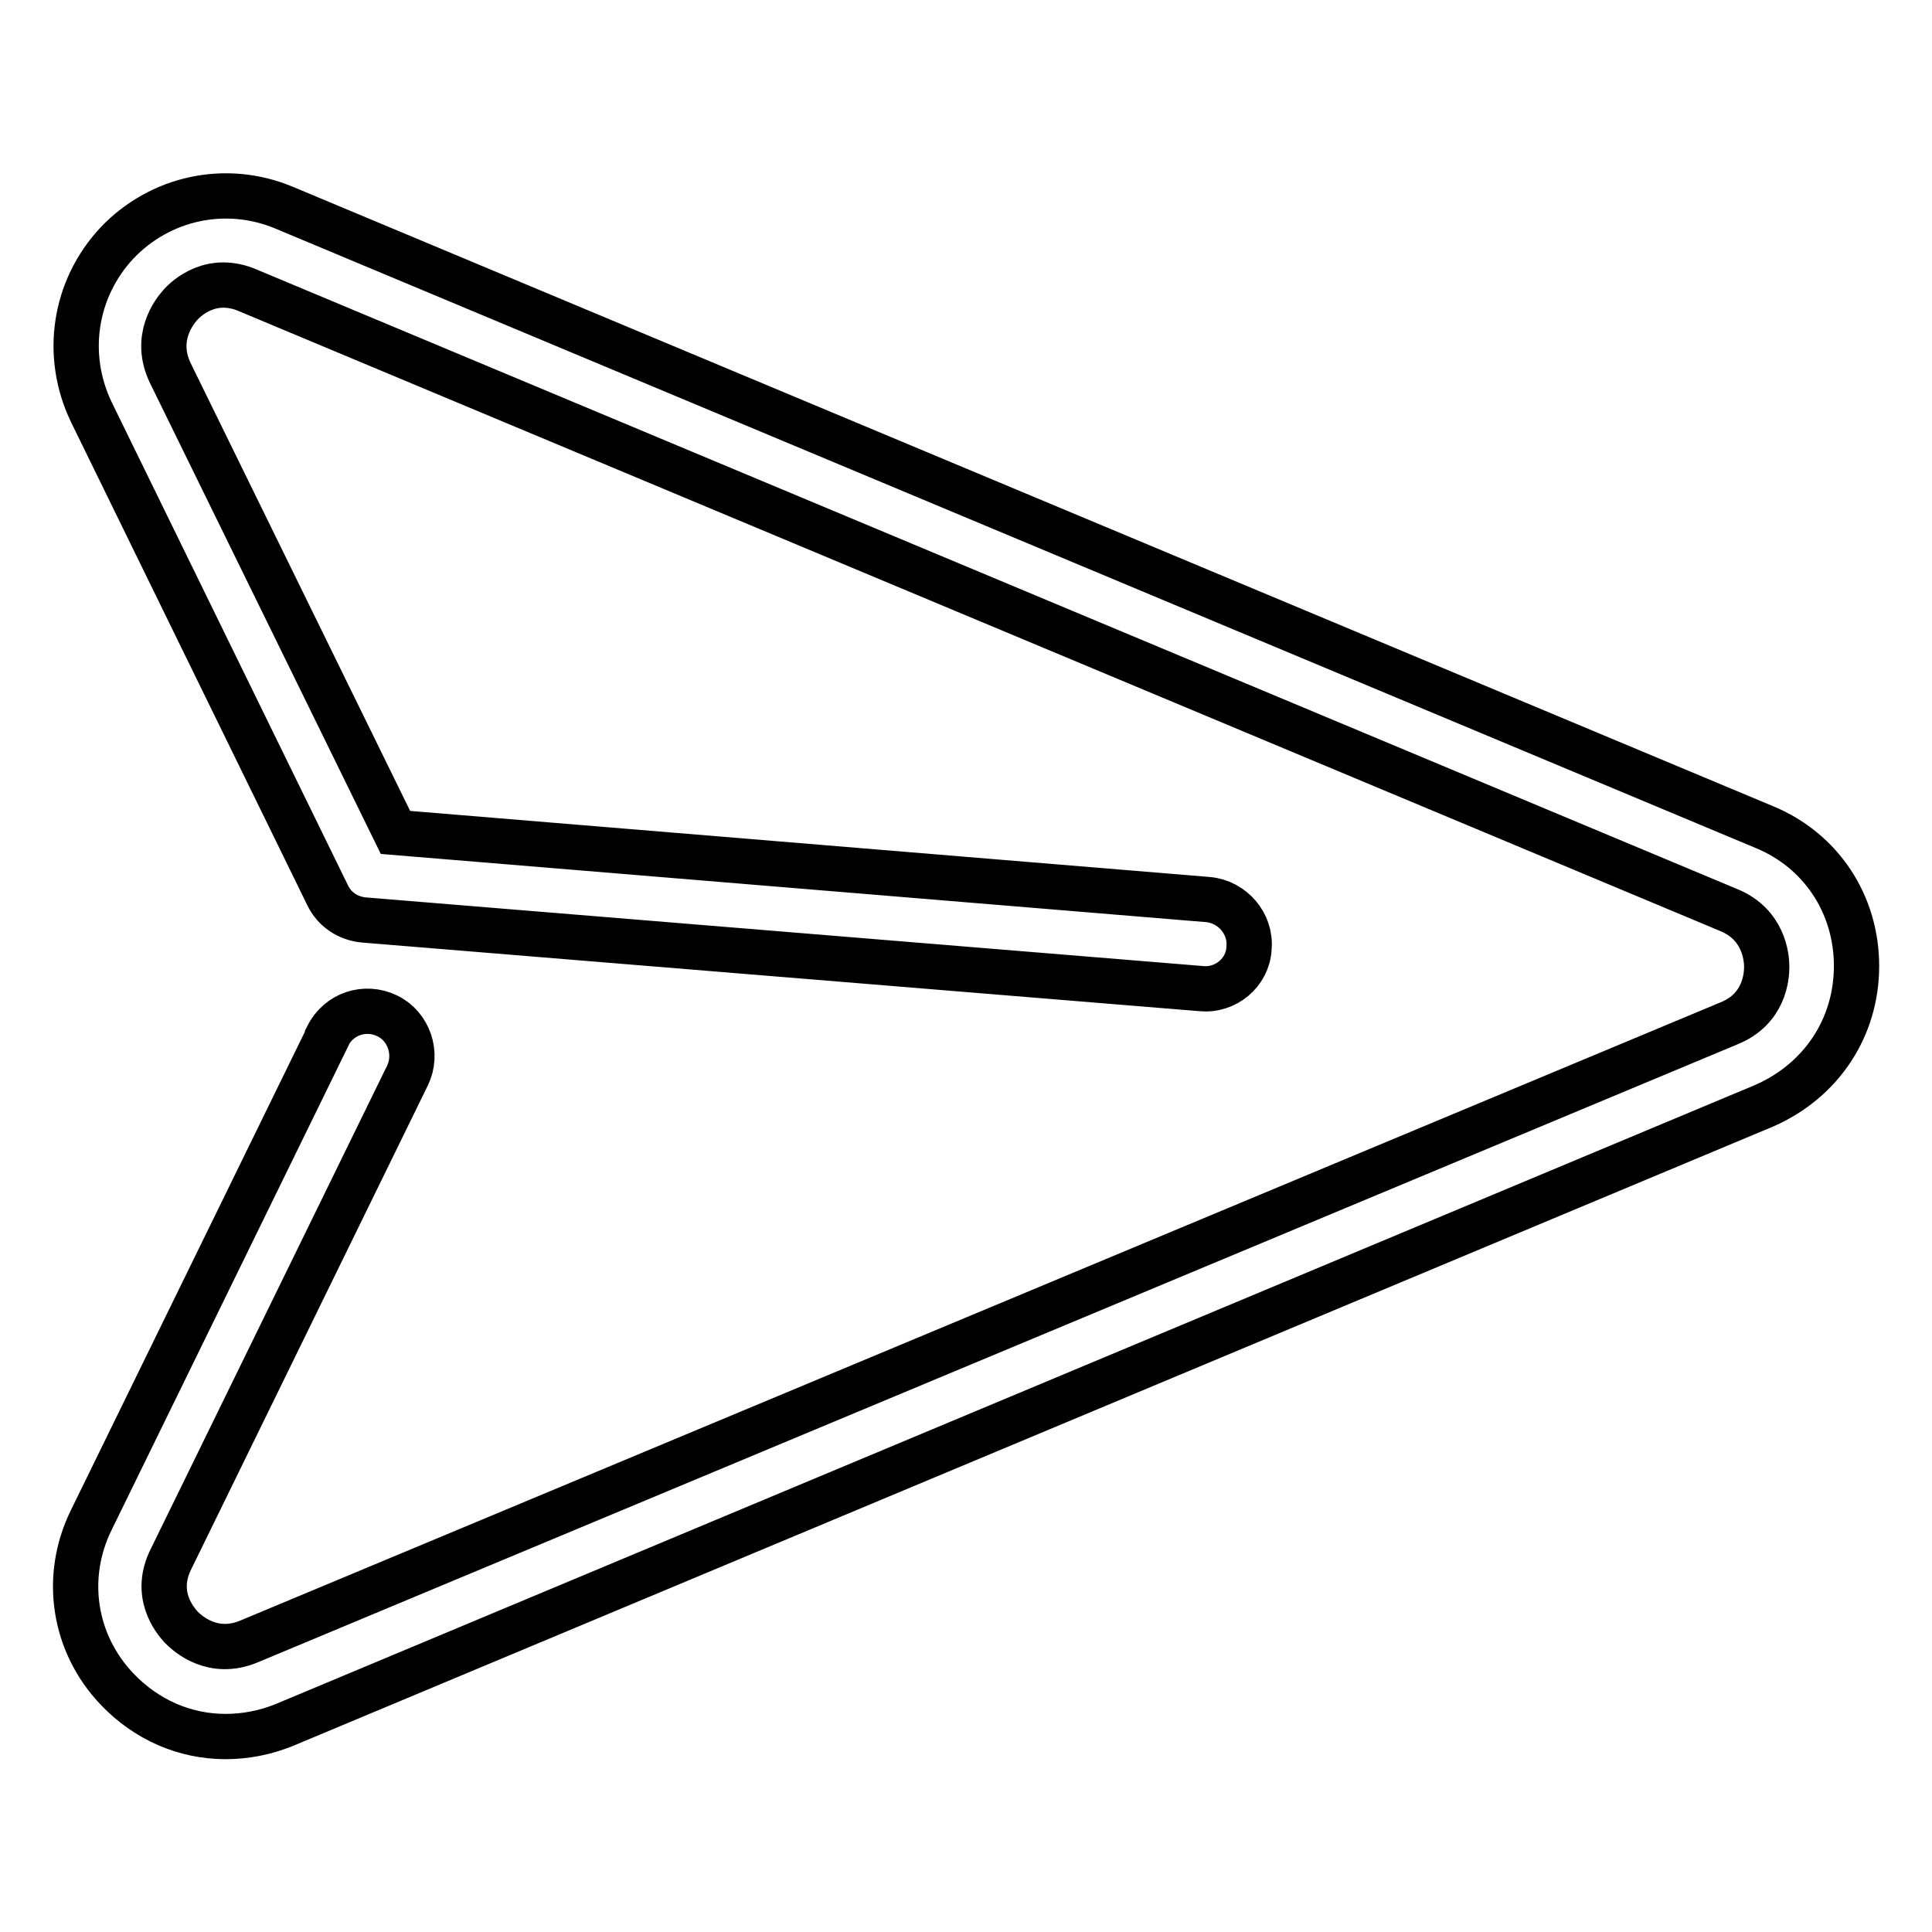 <?xml version="1.0" encoding="utf-8"?>
<!-- Svg Vector Icons : http://www.onlinewebfonts.com/icon -->
<!DOCTYPE svg PUBLIC "-//W3C//DTD SVG 1.1//EN" "http://www.w3.org/Graphics/SVG/1.1/DTD/svg11.dtd">
<svg version="1.1" xmlns="http://www.w3.org/2000/svg" xmlns:xlink="http://www.w3.org/1999/xlink" x="0px" y="0px" viewBox="0 0 256 256" enable-background="new 0 0 256 256" xml:space="preserve">
<g> <path stroke-width="6" fill-opacity="0" stroke="#000000"  d="M246,128c0-8.2-4.7-15.3-12.2-18.4L37.6,27.5c-7.7-3.2-16.4-1.3-22.1,4.7c-5.7,6.1-7,14.9-3.4,22.4l31.3,64 c0.9,1.9,2.7,3.1,4.8,3.3l111,9.1c3.2,0.3,6.1-2.1,6.3-5.3c0,0,0,0,0-0.1c0.3-3.2-2.2-6.1-5.4-6.4l-107.7-8.9L22.6,49.5 c-2.3-4.7,0.5-8.2,1.3-9.1c0.9-1,4.2-4,9-1.9l196.2,82.1c4.6,1.9,5,6.2,5,7.5c0,1.3-0.3,5.6-5,7.5L33,217.5c-4.8,2-8.1-1-9-1.9 c-0.9-1-3.7-4.4-1.3-9.1l31.3-64c1.4-2.9,0.2-6.5-2.7-7.9c0,0,0,0,0,0c-2.9-1.4-6.4-0.3-7.9,2.7c0,0,0,0,0,0.1l-31.3,64 c-3.7,7.5-2.4,16.3,3.4,22.4c3.9,4.1,9,6.3,14.4,6.3c2.6,0,5.2-0.5,7.7-1.5l196.2-82.1C241.3,143.2,246,136.2,246,128L246,128z"/></g>
</svg>